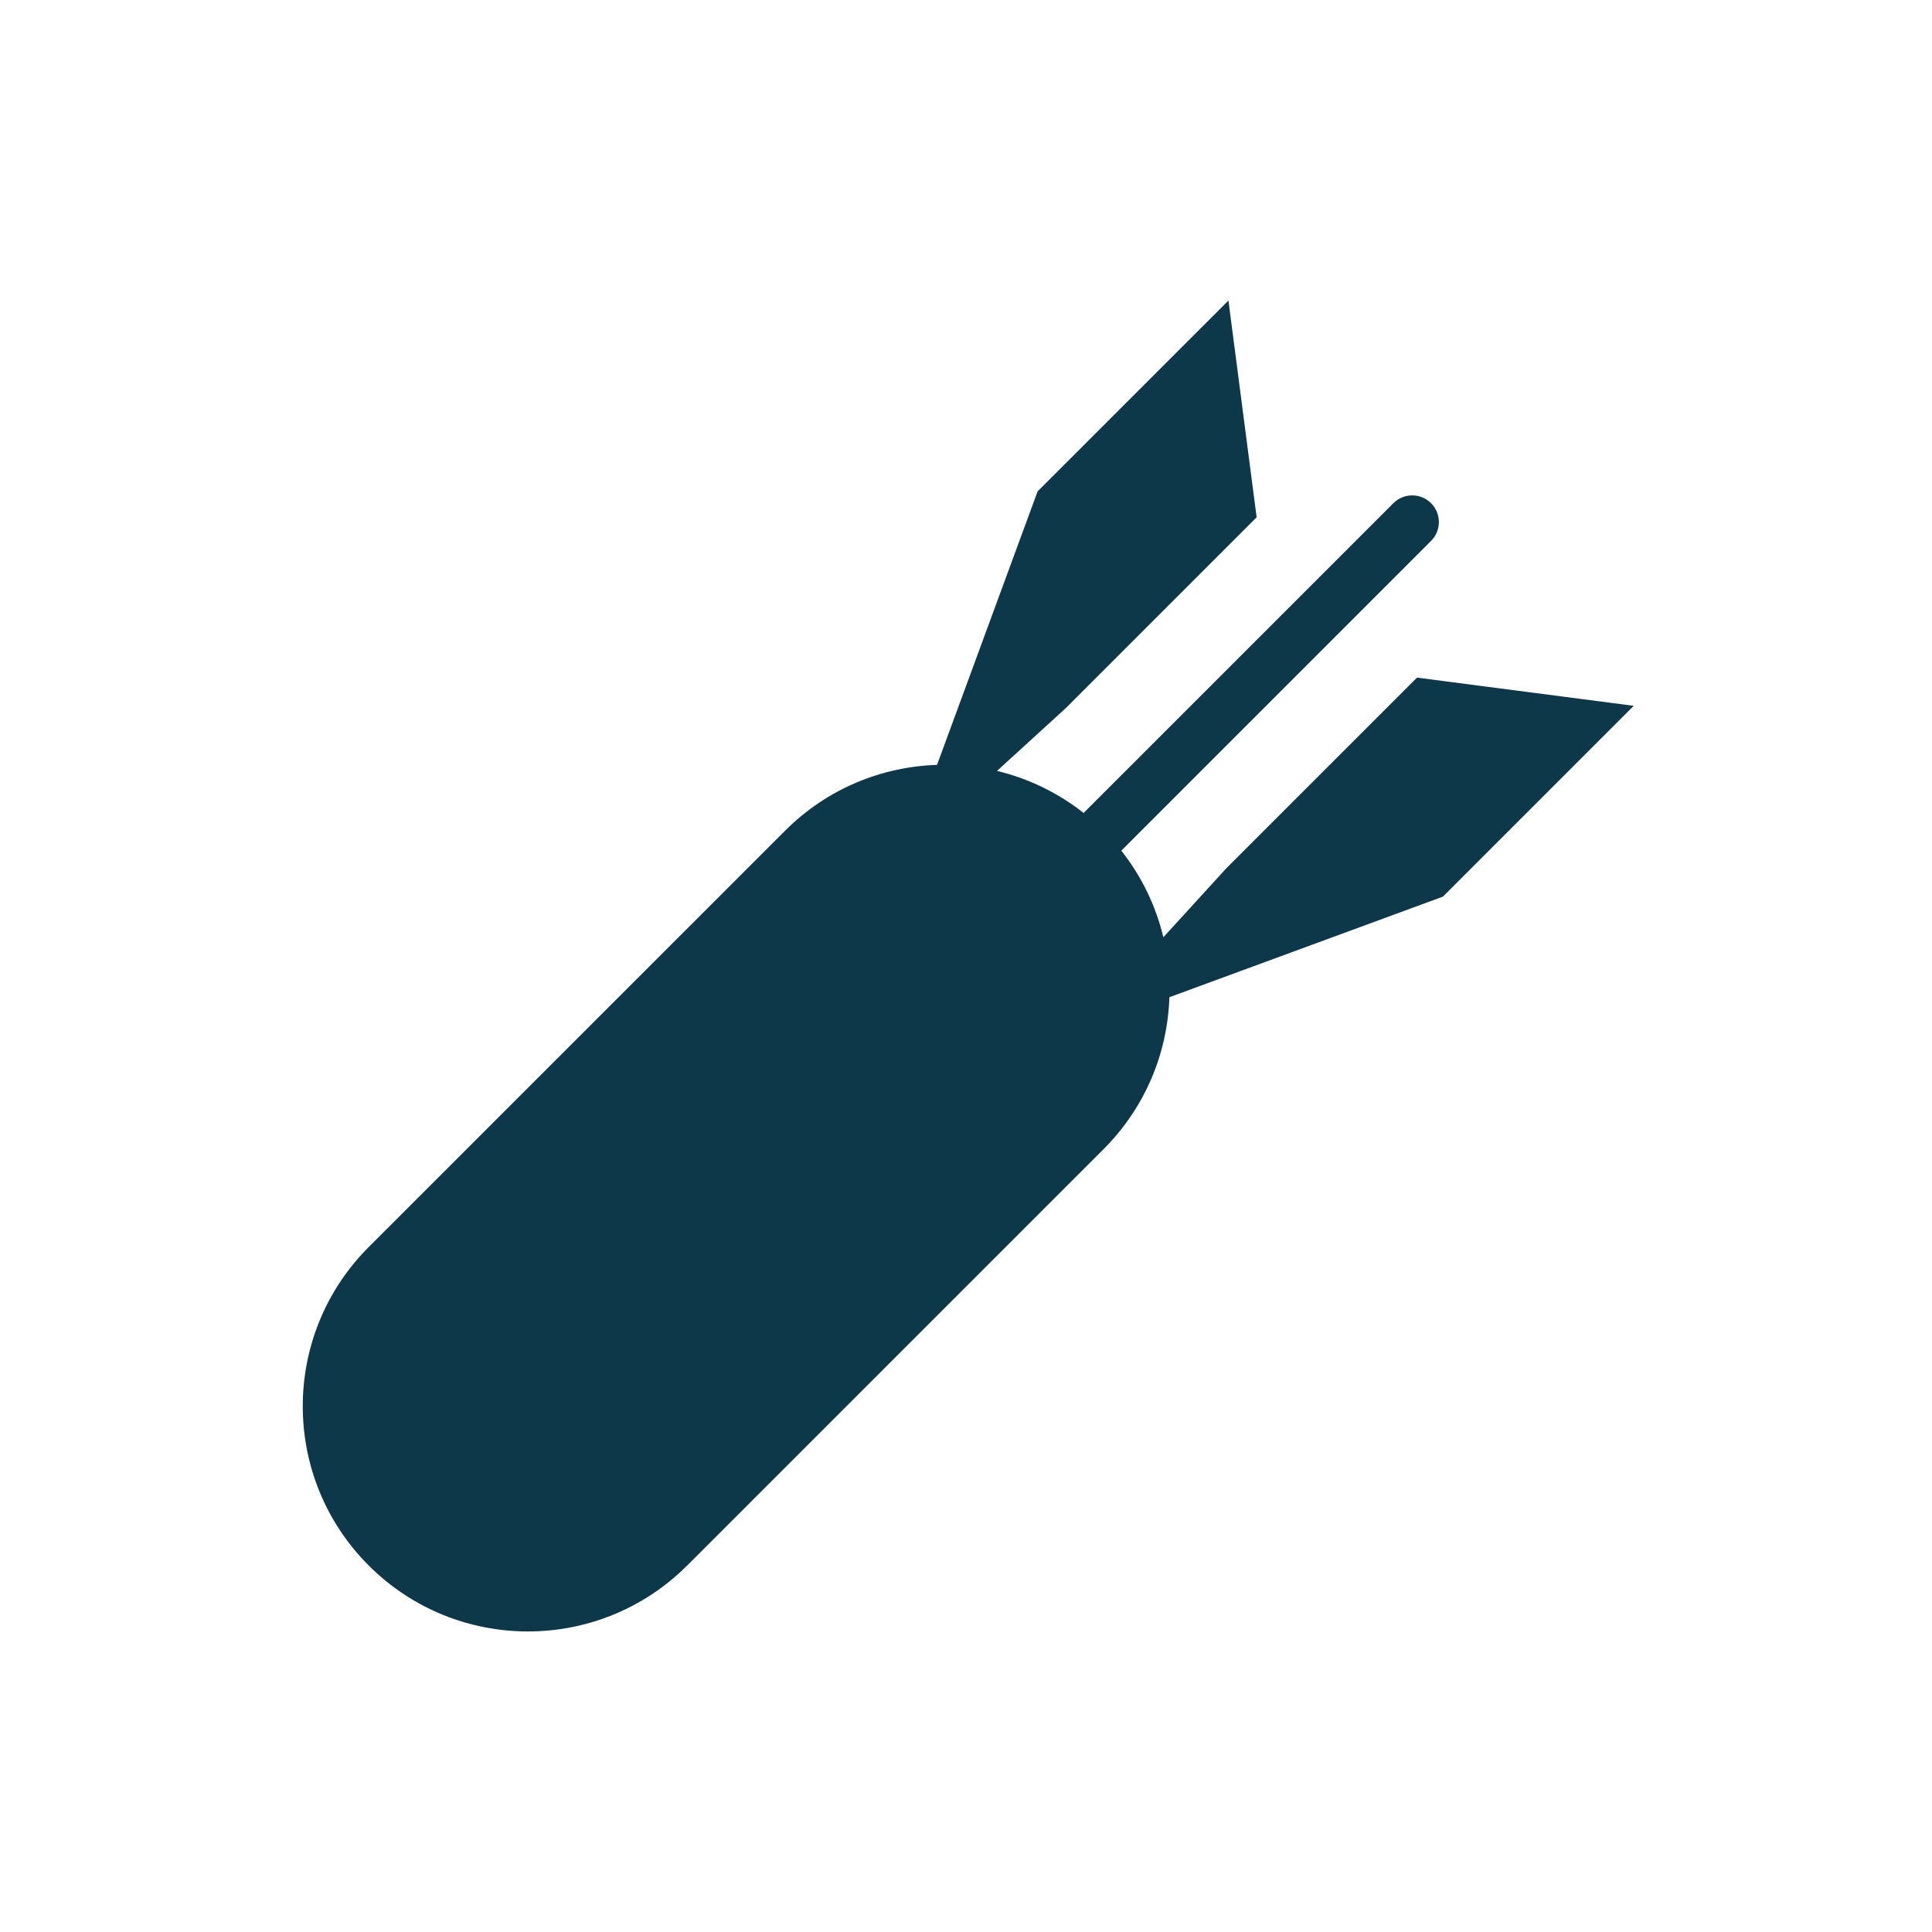 <?xml version="1.0" encoding="UTF-8"?><svg id="bomb" xmlns="http://www.w3.org/2000/svg" viewBox="0 0 900 900"><path d="M320.13,729.27l193.98-193.98c19.61-19.61,29.81-45.06,30.64-70.75l127.43-46.86,88.88-88.88-100.97-13.14-88.85,88.85-29.31,32.1c-3.44-14.39-9.98-28.18-19.58-40.34l144.3-144.3c4.85-4.85,4.85-12.71,0-17.56-4.85-4.85-12.71-4.85-17.56,0l-144.31,144.3c-12.16-9.6-25.95-16.14-40.34-19.58l32.1-29.31,88.85-88.85-13.14-100.97-88.88,88.88-46.86,127.43c-25.7.83-51.15,11.03-70.76,30.64l-193.99,193.98c-40.96,40.96-40.96,107.38,0,148.34,40.96,40.96,107.38,40.96,148.34,0Z" style="fill:#0c384a;"/></svg>